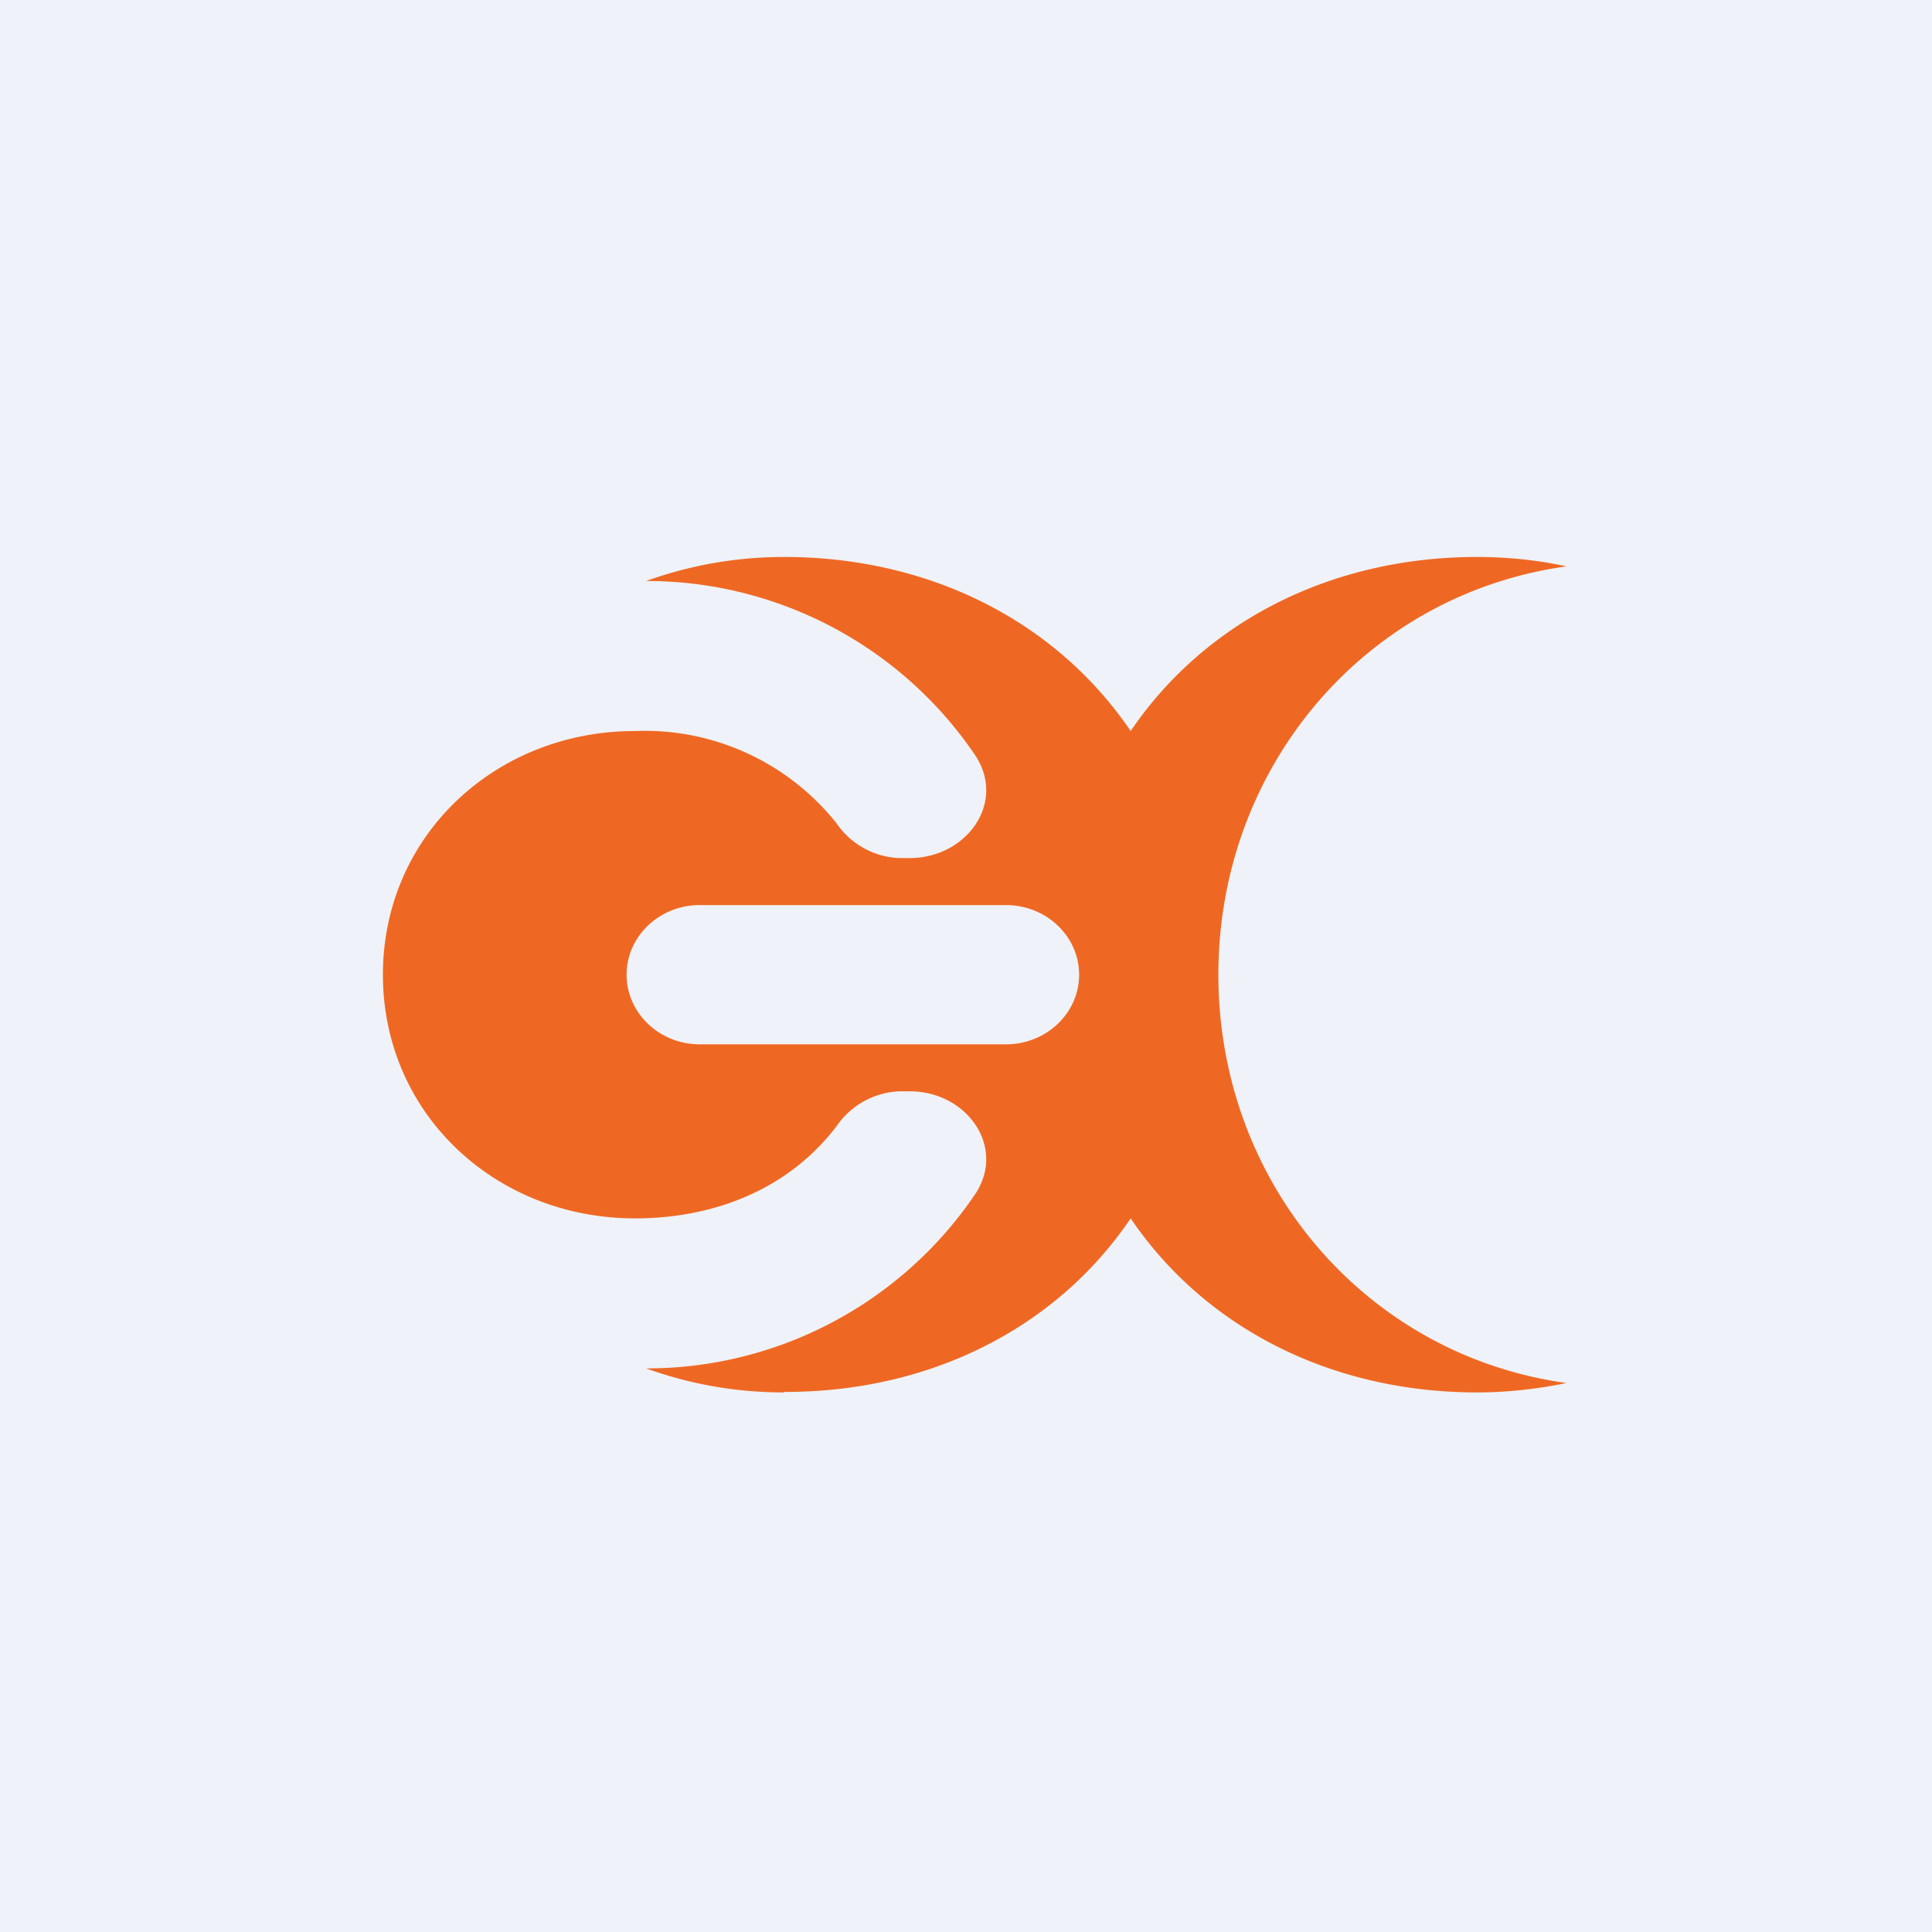 <?xml version="1.0" encoding="UTF-8"?>
<!-- generated by Finnhub -->
<svg viewBox="0 0 55.5 55.5" xmlns="http://www.w3.org/2000/svg">
<path d="M 0,0 H 55.5 V 55.5 H 0 Z" fill="rgb(239, 242, 248)"/>
<path d="M 22.52,39.985 C 26.67,40 30.33,38.18 32.48,35 C 34.64,38.18 38.29,40 42.43,40 C 43.31,40 44.17,39.9 45,39.73 C 39.23,38.93 35,33.98 35,28 S 39.23,17.07 45,16.27 C 44.17,16.09 43.31,16 42.43,16 C 38.29,16 34.64,17.82 32.48,21 C 30.32,17.82 26.67,16 22.53,16 C 21.13,16 19.82,16.24 18.56,16.69 A 11.4,11.4 0 0,1 28.01,21.69 C 28.92,23.05 27.77,24.65 26.13,24.65 H 25.83 A 2.3,2.3 0 0,1 24.03,23.65 A 7.04,7.04 0 0,0 18.24,21 C 14.24,21 11,24 11,28 S 14.24,35 18.24,35 C 20.61,35 22.71,34.1 24.04,32.34 A 2.3,2.3 0 0,1 25.84,31.35 H 26.14 C 27.77,31.35 28.92,32.95 28.01,34.31 A 11.4,11.4 0 0,1 18.56,39.31 C 19.82,39.76 21.12,40 22.53,40 Z M 20.1,26 C 18.94,26 18,26.9 18,28 S 18.94,30 20.1,30 H 28.9 C 30.06,30 31,29.1 31,28 S 30.06,26 28.9,26 H 20.1 Z" fill="rgb(239, 104, 35)" fill-rule="evenodd"/>
</svg>
